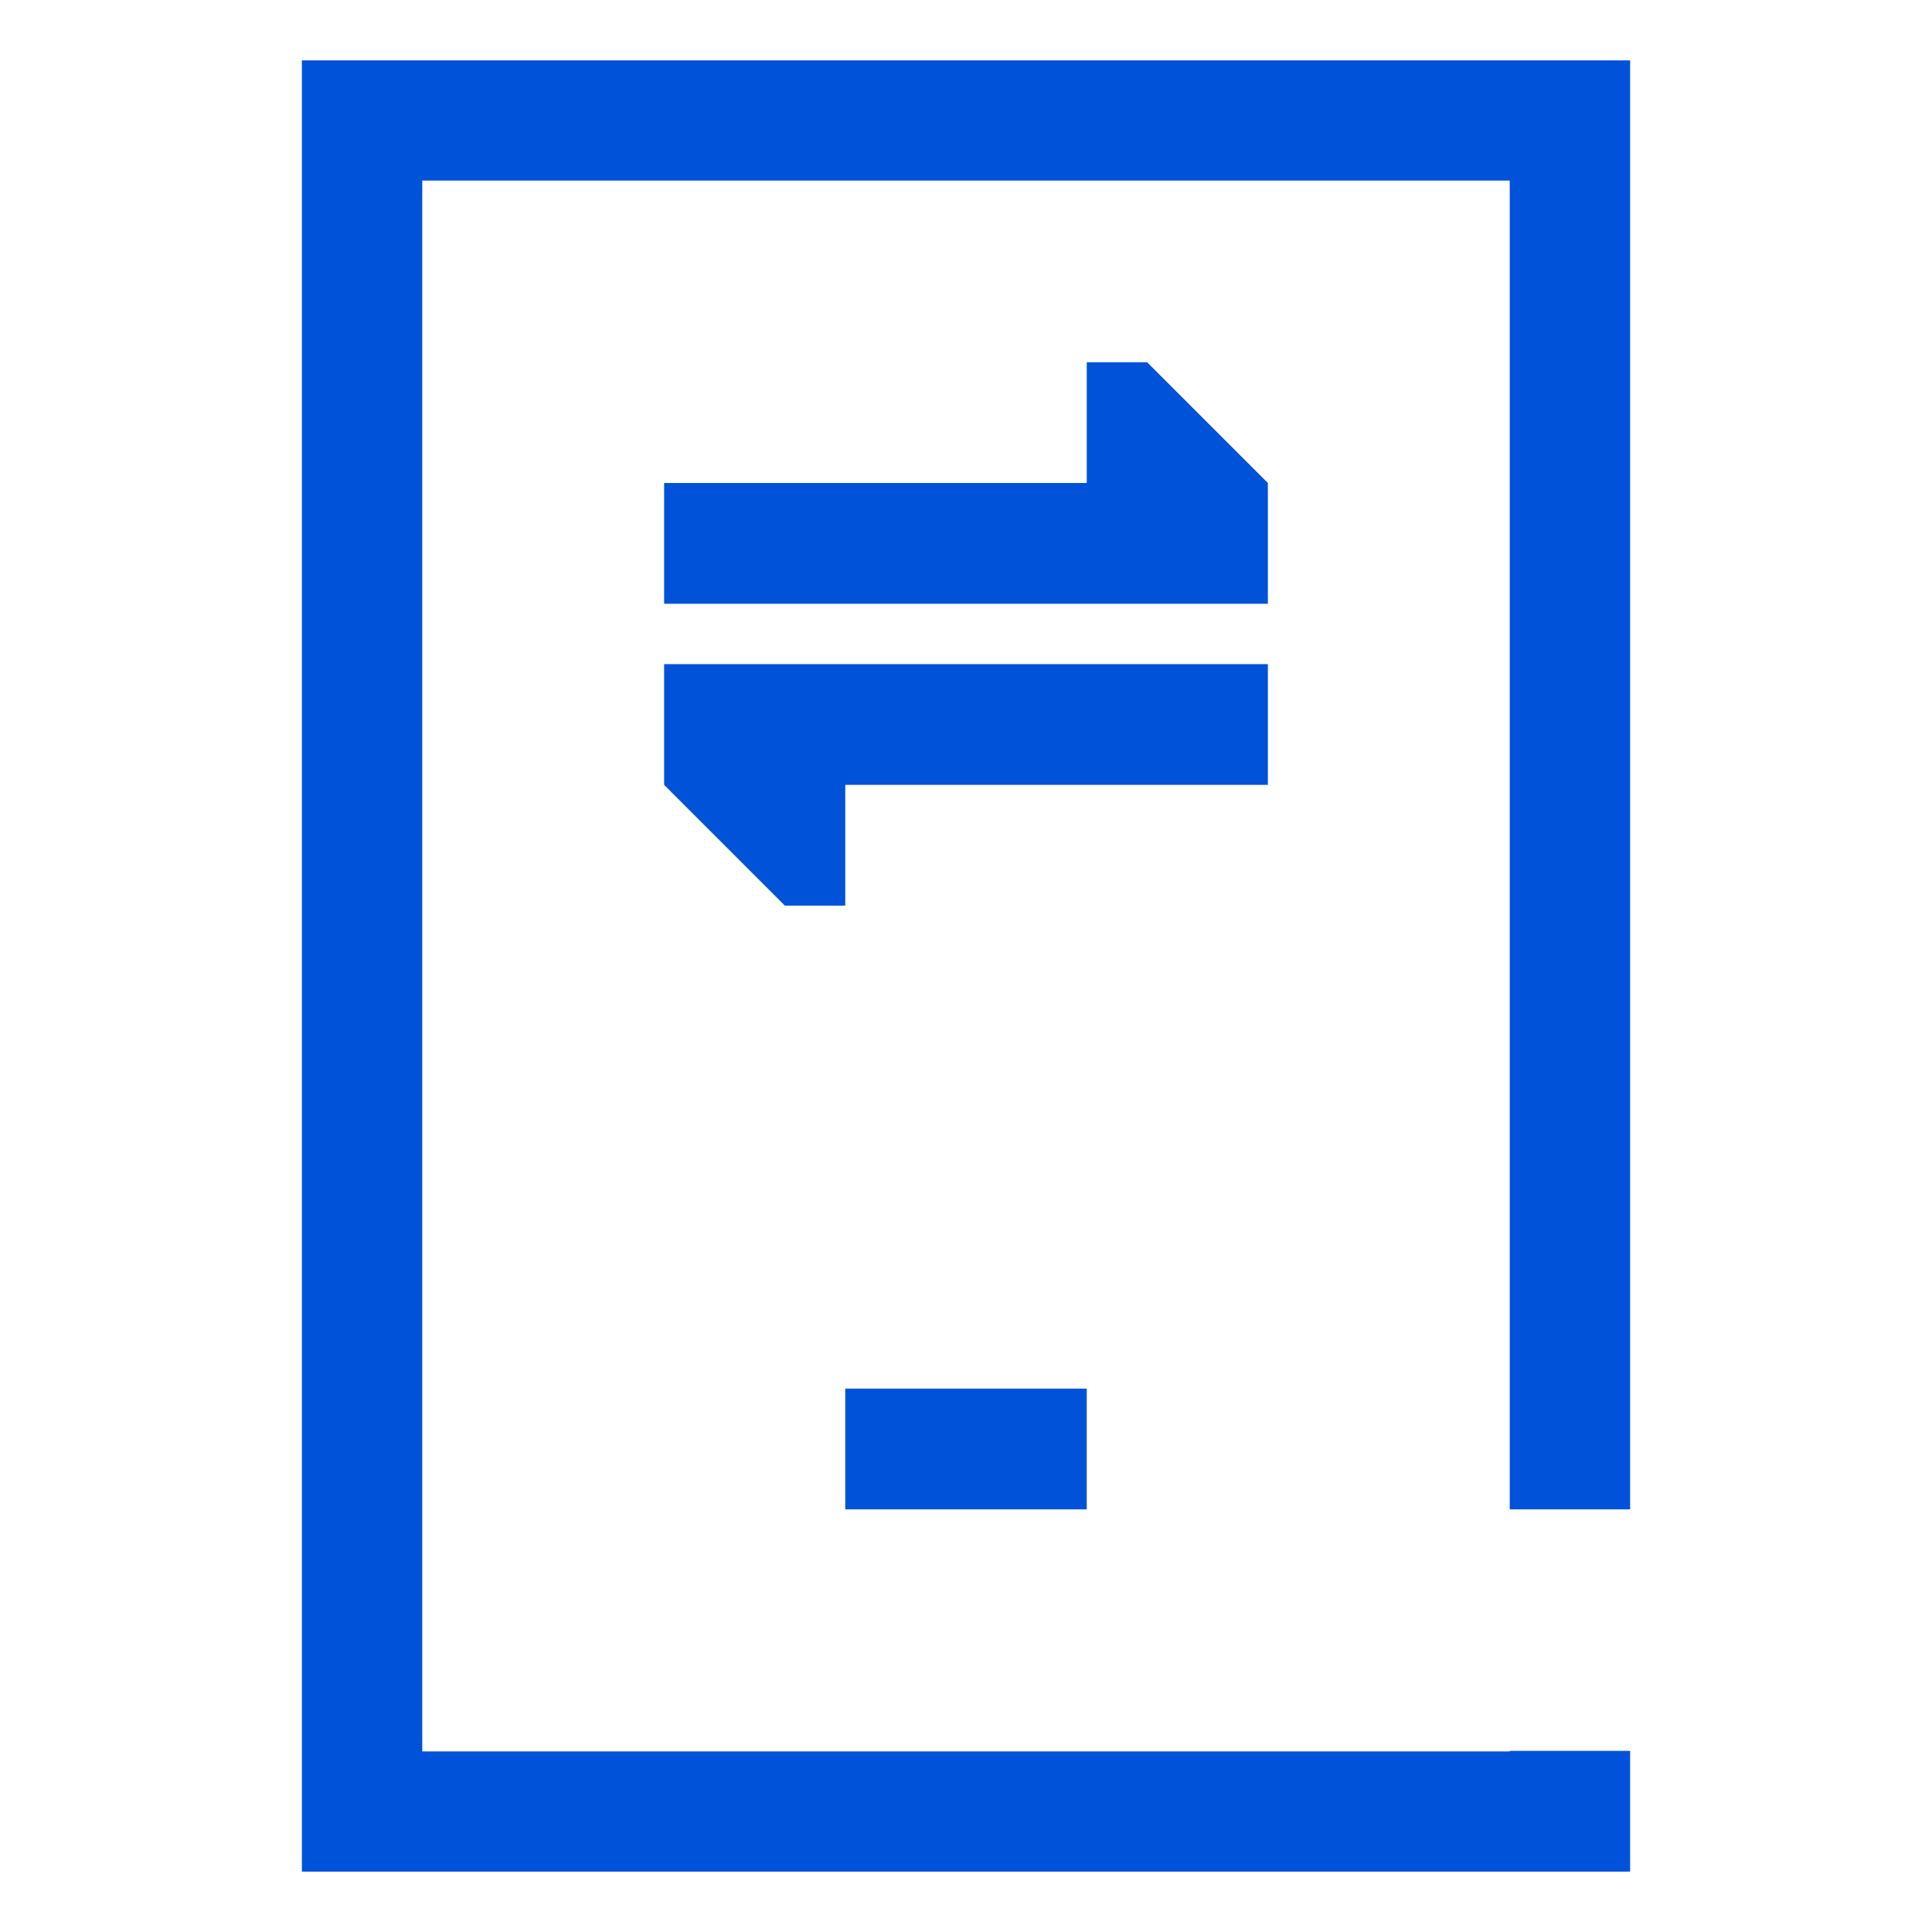<?xml version="1.0" encoding="UTF-8"?>
<svg width="32px" height="32px" viewBox="0 0 32 32" version="1.1" xmlns="http://www.w3.org/2000/svg" xmlns:xlink="http://www.w3.org/1999/xlink">
    <!-- Generator: Sketch 52.6 (67491) - http://www.bohemiancoding.com/sketch -->
    <title>移动解析HttpDNS-32px</title>
    <desc>Created with Sketch.</desc>
    <g id="移动解析HttpDNS-32px" stroke="none" stroke-width="1" fill="none" fill-rule="evenodd">
        <rect id="Rectangle-Copy" fill="#444444" opacity="0" x="0" y="0" width="32" height="32"></rect>
        <path d="M21,11 L11,11 L11,13 L13,15 L14,15 L14,13 L21,13 L21,11 Z M27,25 L27,1 L5,1 L5,31 L27,31 L27,29 L25.006,29 L25.006,29.009 L6.994,29.009 L6.994,2.991 L25.006,2.991 L25.006,25 L27,25 Z M14,25 L18,25 L18,23 L14,23 L14,25 Z M21,8 L19,6 L18,6 L18,8 L11,8 L11,10 L21,10 L21,8 Z" id="XMLID_45_" fill="#0052d9"></path>
    </g>
</svg>